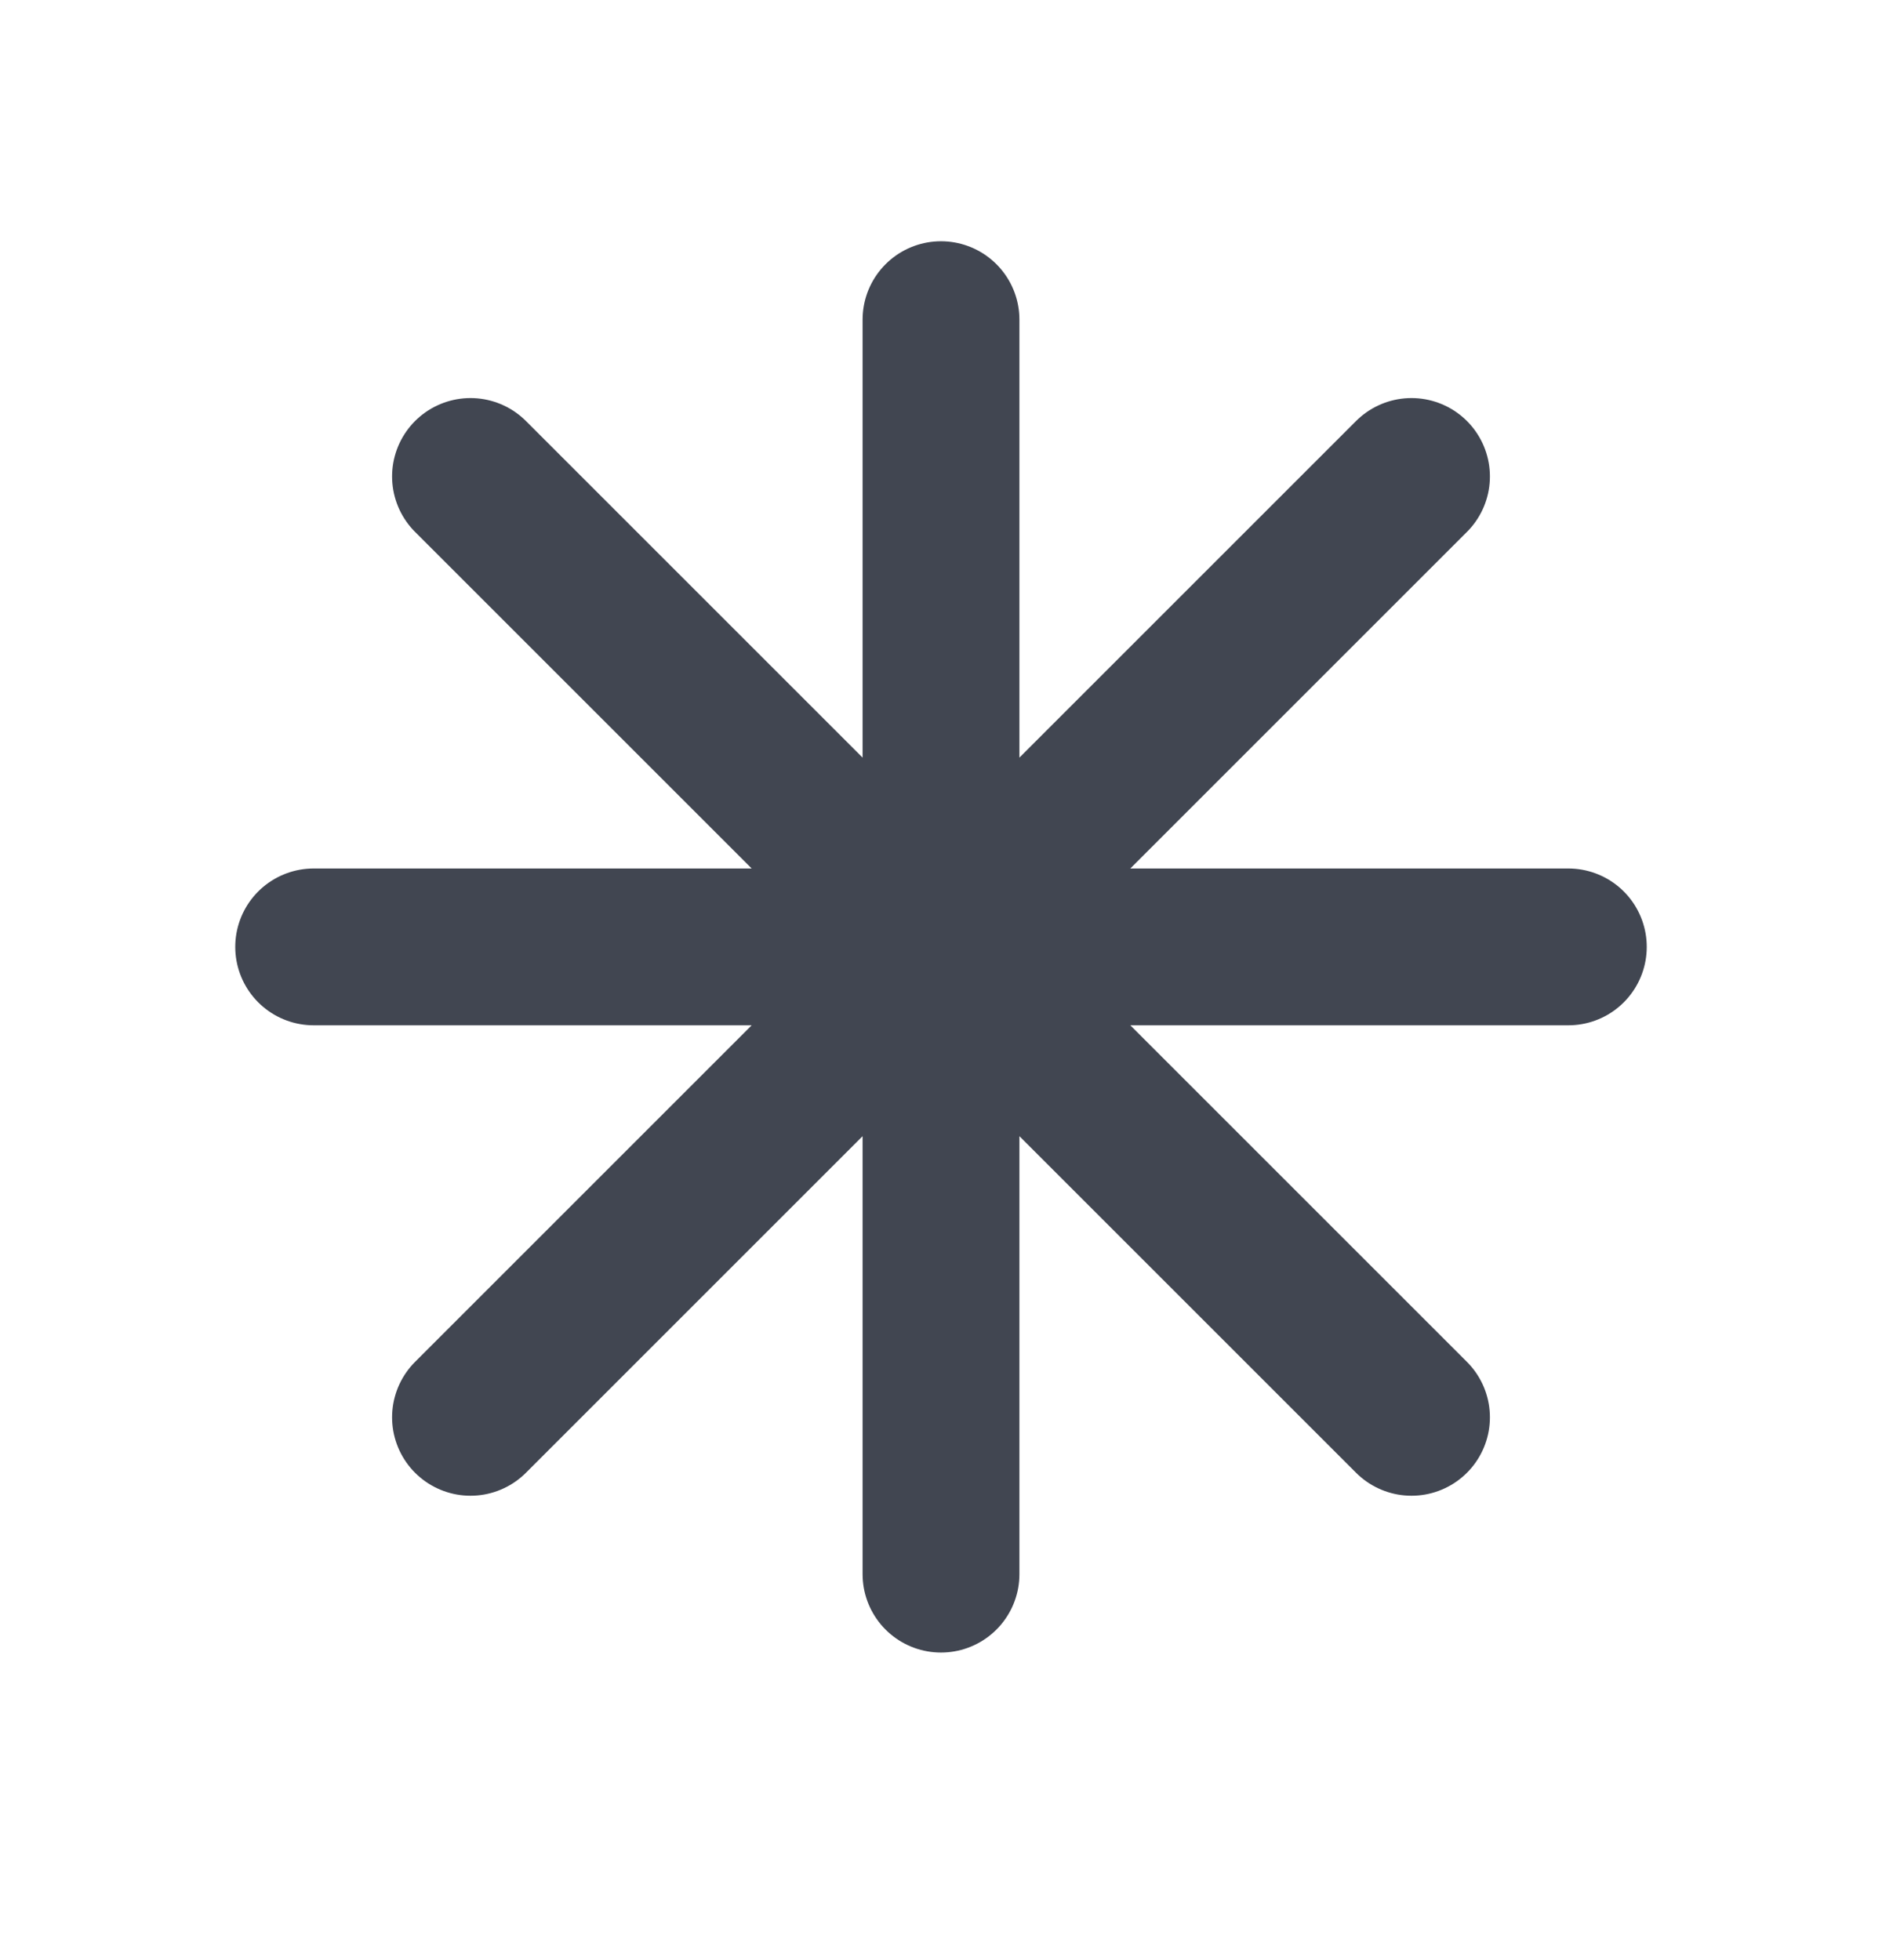 <svg width="24" height="25" viewBox="0 0 24 25" fill="none" xmlns="http://www.w3.org/2000/svg">
<path d="M12 4.077V20.077M18 6.077L6 18.077M20 12.077H4M18 18.077L6 6.077" stroke="#414651" stroke-width="2" stroke-linecap="round" stroke-linejoin="round"/>
</svg>
